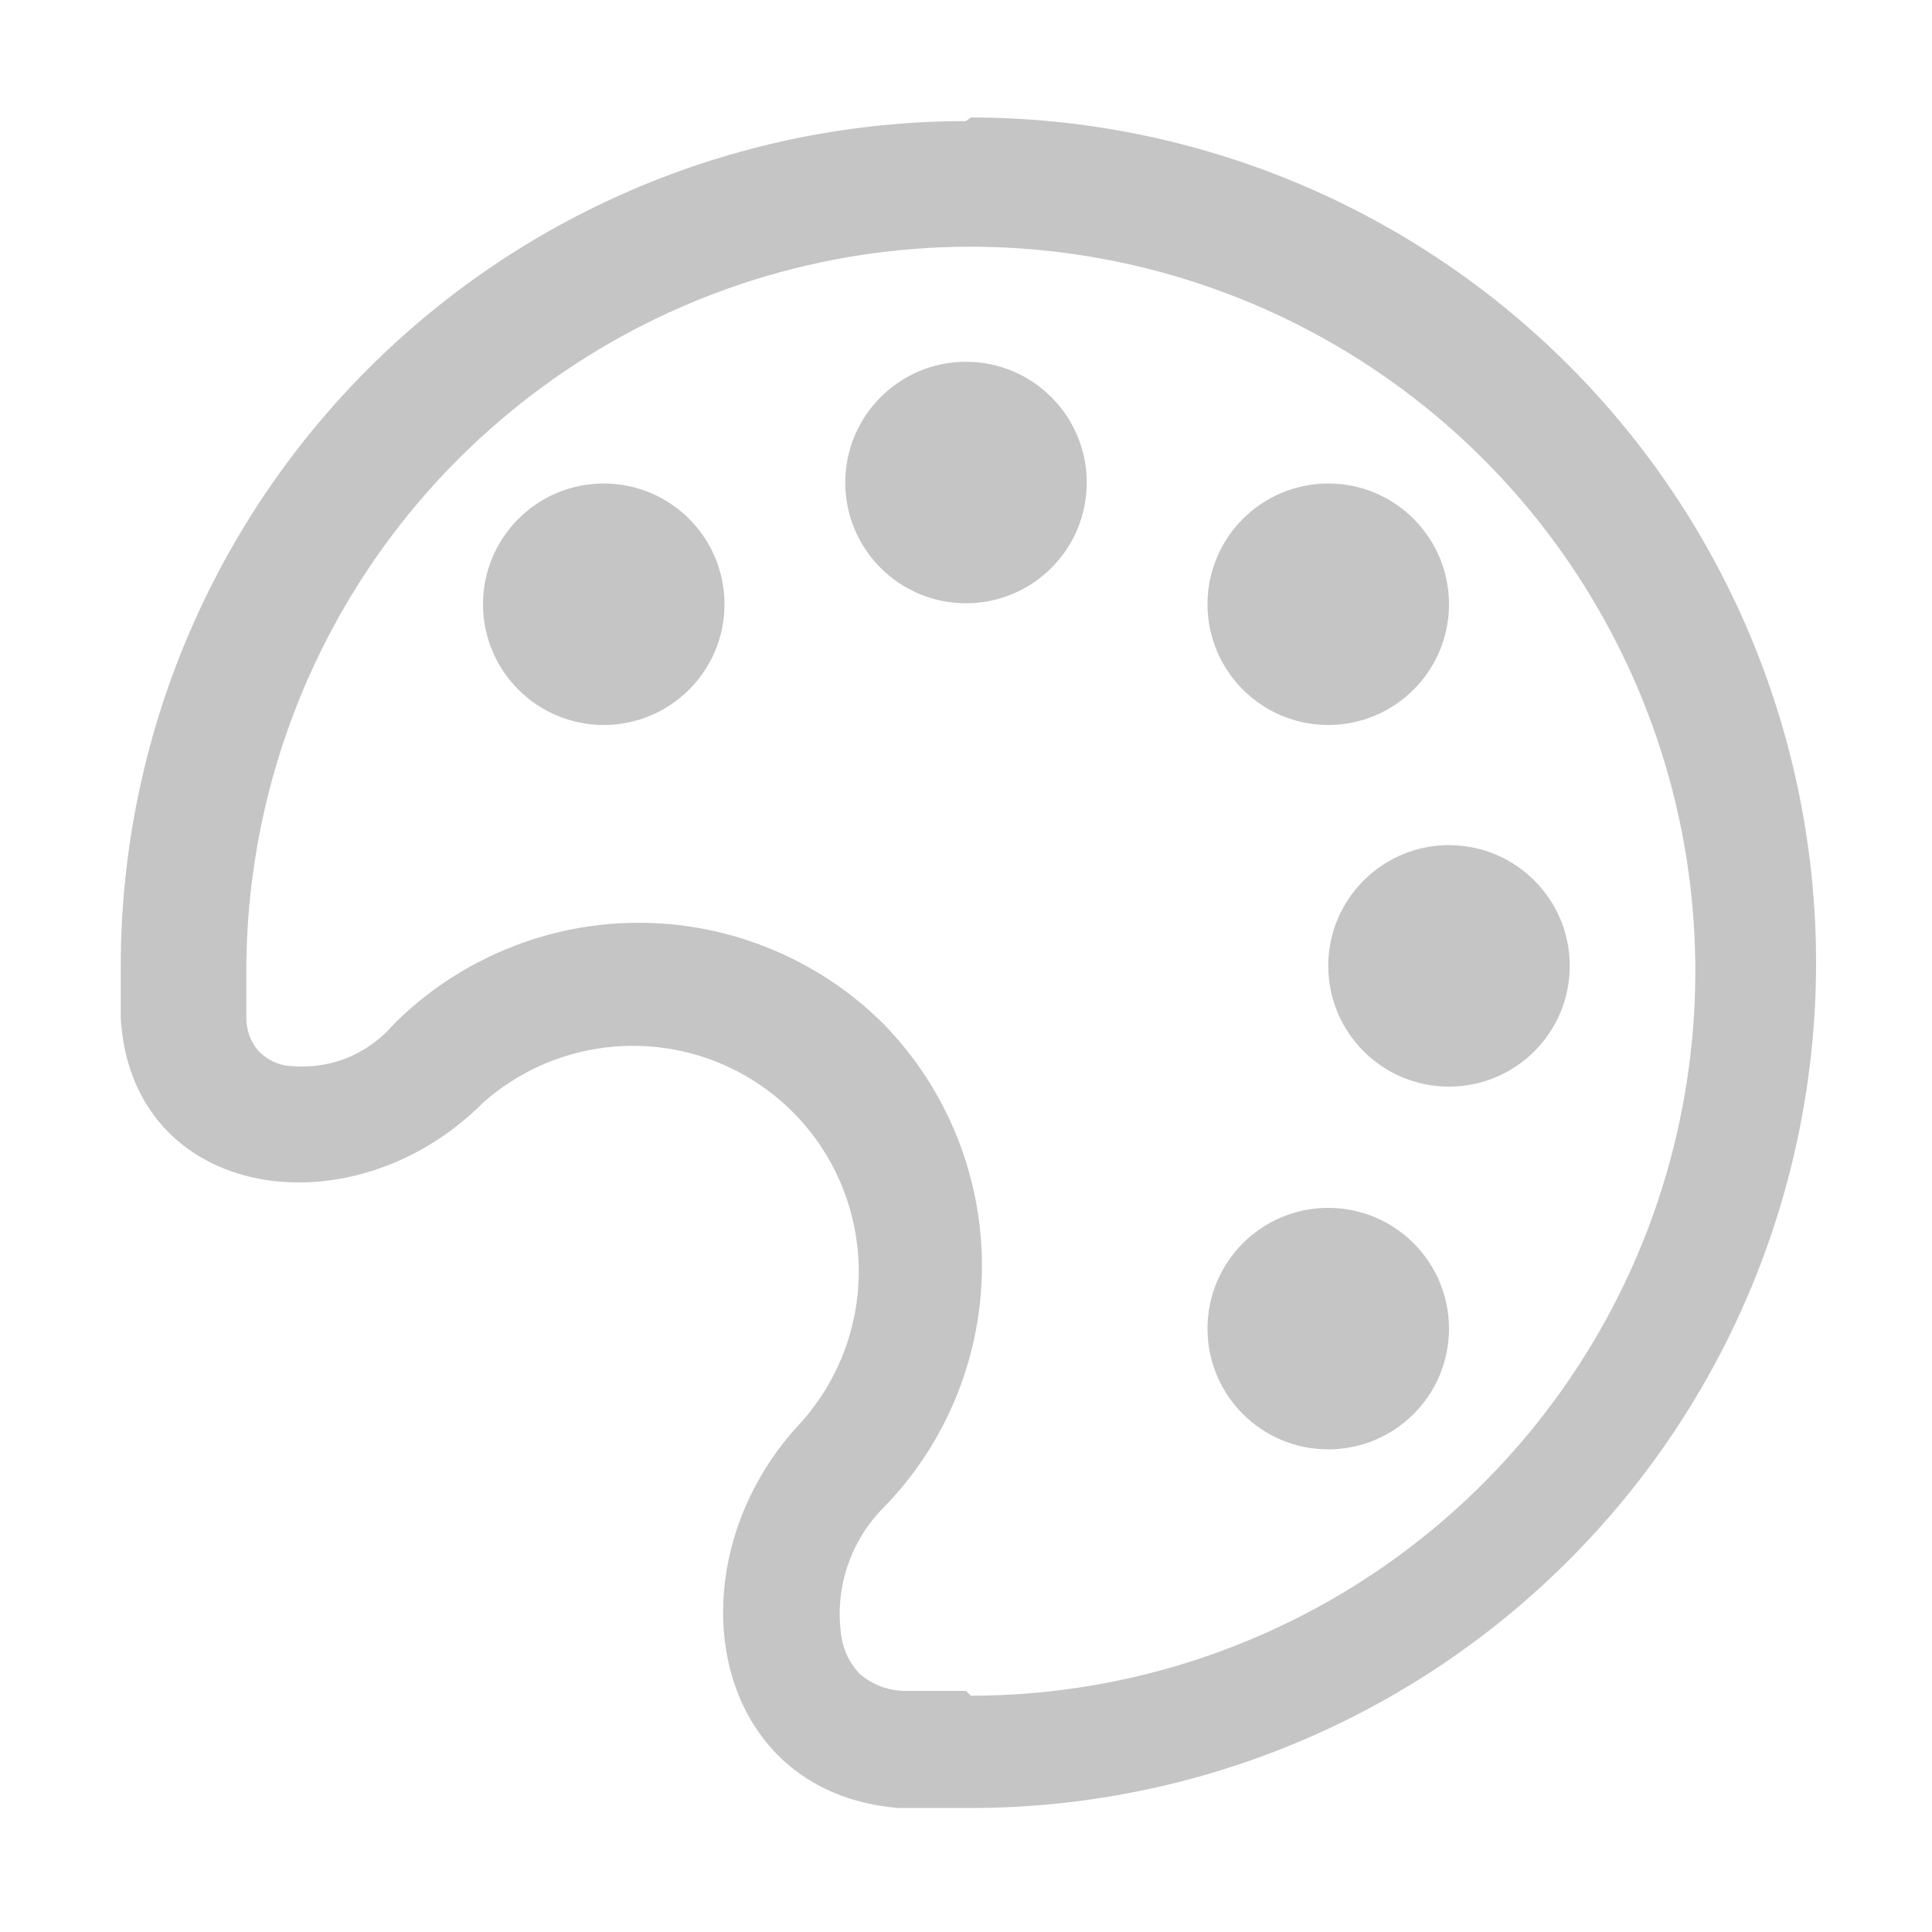 <svg width="16" height="16" viewBox="0 0 16 16" fill="none" xmlns="http://www.w3.org/2000/svg">
<path d="M8.04 0.973C9.897 0.973 11.678 1.711 12.99 3.024C14.303 4.337 15.04 6.117 15.04 7.973C15.04 9.83 14.303 11.611 12.99 12.923C11.678 14.236 9.897 14.973 8.04 14.973H7.44C5.85 14.843 5.54 12.933 6.64 11.773C6.956 11.416 7.125 10.953 7.111 10.476C7.097 9.999 6.902 9.546 6.564 9.208C6.227 8.871 5.774 8.676 5.297 8.662C4.82 8.648 4.356 8.816 4 9.133C2.91 10.223 1.09 9.943 1 8.433V8.003C1 6.147 1.737 4.366 3.05 3.053C4.363 1.74 6.143 1.003 8 1.003L8.04 0.973ZM9.211 2.159C8.047 1.927 6.84 2.045 5.744 2.499C4.648 2.954 3.71 3.723 3.051 4.709C2.392 5.696 2.04 6.857 2.04 8.043V8.413C2.036 8.519 2.071 8.623 2.14 8.703C2.199 8.765 2.276 8.807 2.36 8.823C2.527 8.846 2.696 8.828 2.854 8.769C3.011 8.709 3.15 8.611 3.26 8.483C3.526 8.216 3.843 8.005 4.191 7.861C4.54 7.716 4.913 7.642 5.29 7.642C5.667 7.642 6.04 7.716 6.389 7.861C6.737 8.005 7.054 8.216 7.32 8.483C7.841 9.018 8.132 9.736 8.132 10.483C8.132 11.229 7.841 11.947 7.32 12.483C7.18 12.622 7.076 12.793 7.015 12.981C6.954 13.169 6.938 13.368 6.97 13.563C6.988 13.676 7.041 13.78 7.12 13.863C7.221 13.949 7.348 13.999 7.48 14.003H8L8.04 14.043C9.227 14.043 10.386 13.691 11.373 13.032C12.36 12.372 13.129 11.435 13.583 10.339C14.037 9.243 14.156 8.036 13.925 6.872C13.693 5.709 13.121 4.639 12.282 3.8C11.443 2.961 10.374 2.39 9.211 2.159ZM11 10.003C11.552 10.003 12 10.451 12 11.003C12 11.556 11.552 12.003 11 12.003C10.448 12.003 10 11.556 10 11.003C10 10.451 10.448 10.003 11 10.003ZM12 6.999C12.552 6.999 13 7.447 13 7.999C13 8.552 12.552 8.999 12 8.999C11.448 8.999 11 8.552 11 7.999C11 7.447 11.448 6.999 12 6.999ZM5 4.004C5.552 4.004 6 4.452 6 5.004C6 5.556 5.552 6.004 5 6.004C4.448 6.004 4 5.556 4 5.004C4 4.452 4.448 4.004 5 4.004ZM11 4.004C11.552 4.004 12 4.452 12 5.004C12 5.556 11.552 6.004 11 6.004C10.448 6.004 10 5.556 10 5.004C10 4.452 10.448 4.004 11 4.004ZM8 2.996C8.552 2.996 9 3.444 9 3.996C9 4.549 8.552 4.996 8 4.996C7.448 4.996 7 4.549 7 3.996C7 3.444 7.448 2.996 8 2.996Z" fill="#C5C5C5"/>
</svg>
